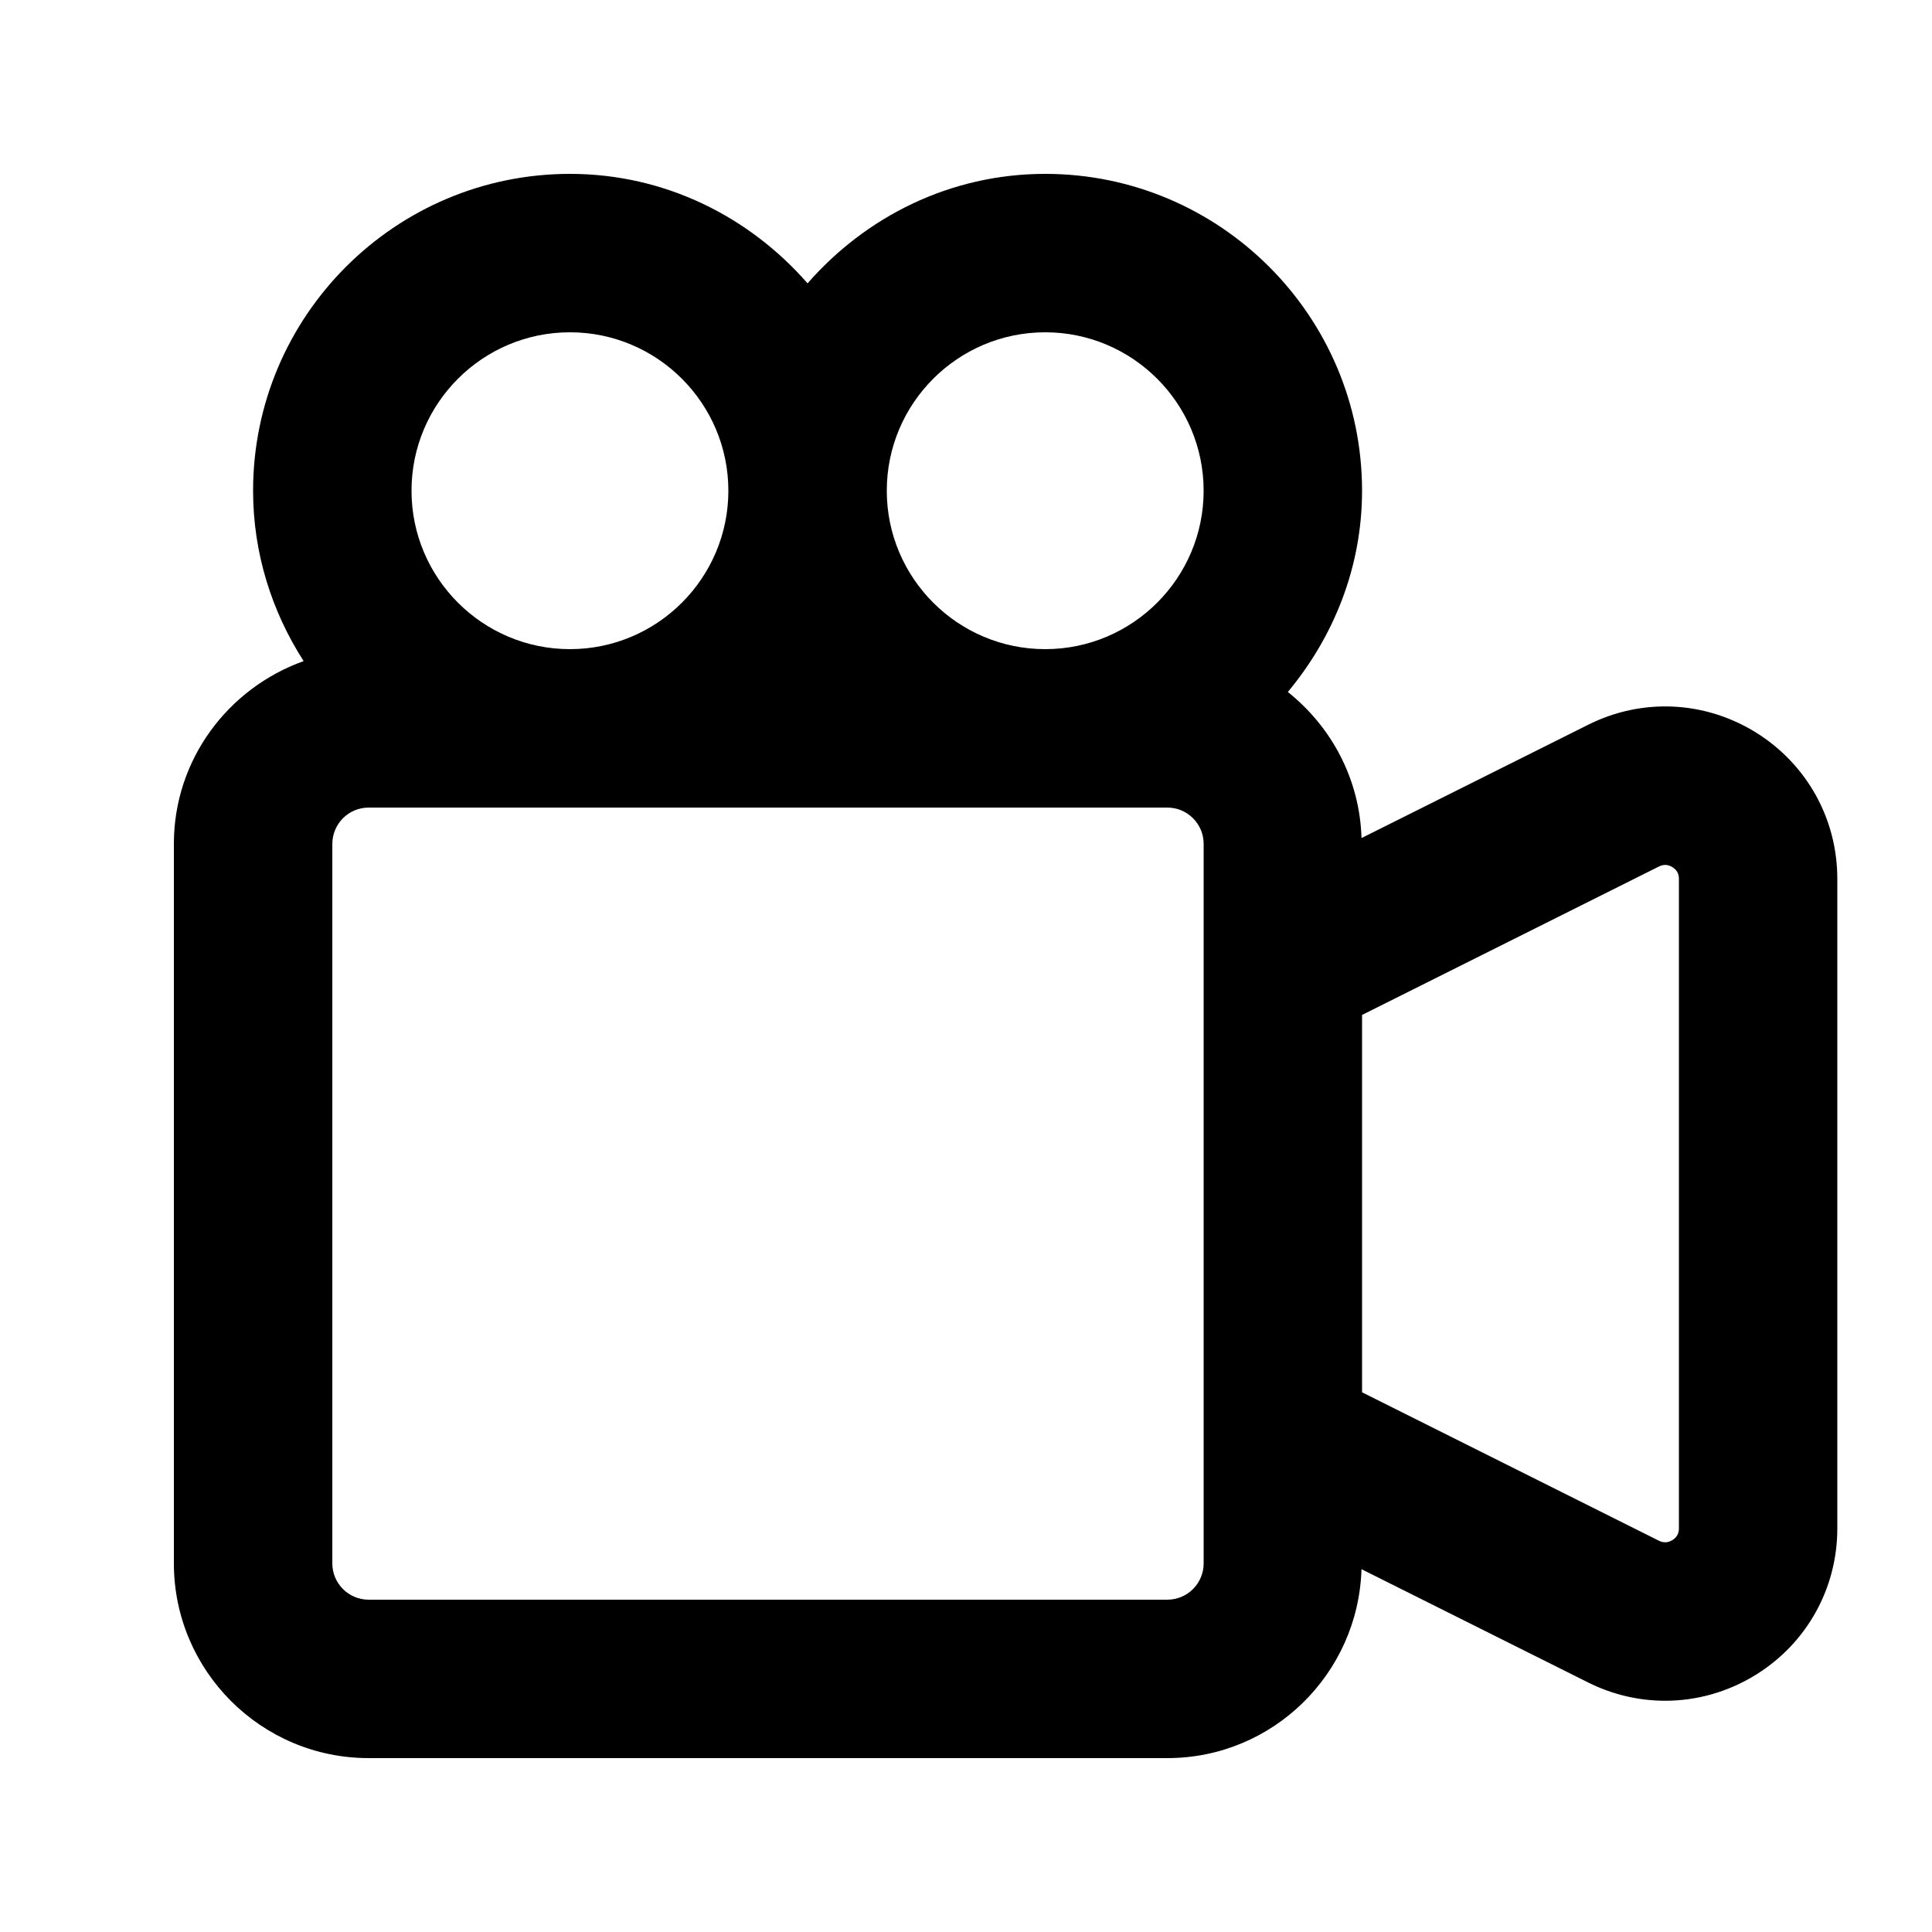 <?xml version="1.0" encoding="UTF-8"?>
<!-- Uploaded to: ICON Repo, www.svgrepo.com, Generator: ICON Repo Mixer Tools -->
<svg fill="#000000" width="800px" height="800px" version="1.1" viewBox="144 144 512 512" xmlns="http://www.w3.org/2000/svg">
 <path d="m609.27 338.07c-13.582-8.375-30.164-9.133-44.398-1.996l-60.059 30.02c-0.461-15.703-8.02-29.535-19.523-38.711 12.09-14.523 19.668-32.973 19.668-53.336 0-46.309-37.66-83.969-83.969-83.969-25.211 0-47.566 11.379-62.977 29.012-15.406-17.633-37.762-29.012-62.973-29.012-46.309 0-83.969 37.66-83.969 83.969 0 16.648 5.016 32.098 13.395 45.152-19.965 7.137-34.387 26.051-34.387 48.43v190.67c0 28.465 23.152 51.617 51.598 51.617h211.68c27.941 0 50.613-22.336 51.453-50.066l60.059 30.02c6.508 3.254 13.477 4.848 20.445 4.848 8.312 0 16.582-2.309 23.973-6.863 13.52-8.375 21.621-22.879 21.621-38.812v-172.14c0-15.934-8.102-30.438-21.641-38.836zm-188.28-106.01c23.152 0 41.984 18.828 41.984 41.984 0 23.152-18.828 41.984-41.984 41.984-23.152 0-41.984-18.828-41.984-41.984s18.828-41.984 41.984-41.984zm-125.95 0c23.152 0 41.984 18.828 41.984 41.984 0 23.152-18.832 41.984-41.984 41.984-23.156 0-41.984-18.832-41.984-41.984 0-23.156 18.828-41.984 41.984-41.984zm167.94 326.26c0 5.289-4.305 9.613-9.617 9.613h-211.68c-5.309 0-9.613-4.324-9.613-9.613v-190.67c0-5.309 4.305-9.633 9.613-9.633h211.68c5.312 0 9.617 4.324 9.617 9.613zm125.95-9.277c0 1.344-0.566 2.394-1.742 3.106-1.176 0.715-2.352 0.754-3.547 0.168l-78.68-39.34v-100.01l78.68-39.34c1.219-0.586 2.371-0.566 3.547 0.168 1.176 0.719 1.742 1.746 1.742 3.109z"/>
</svg>